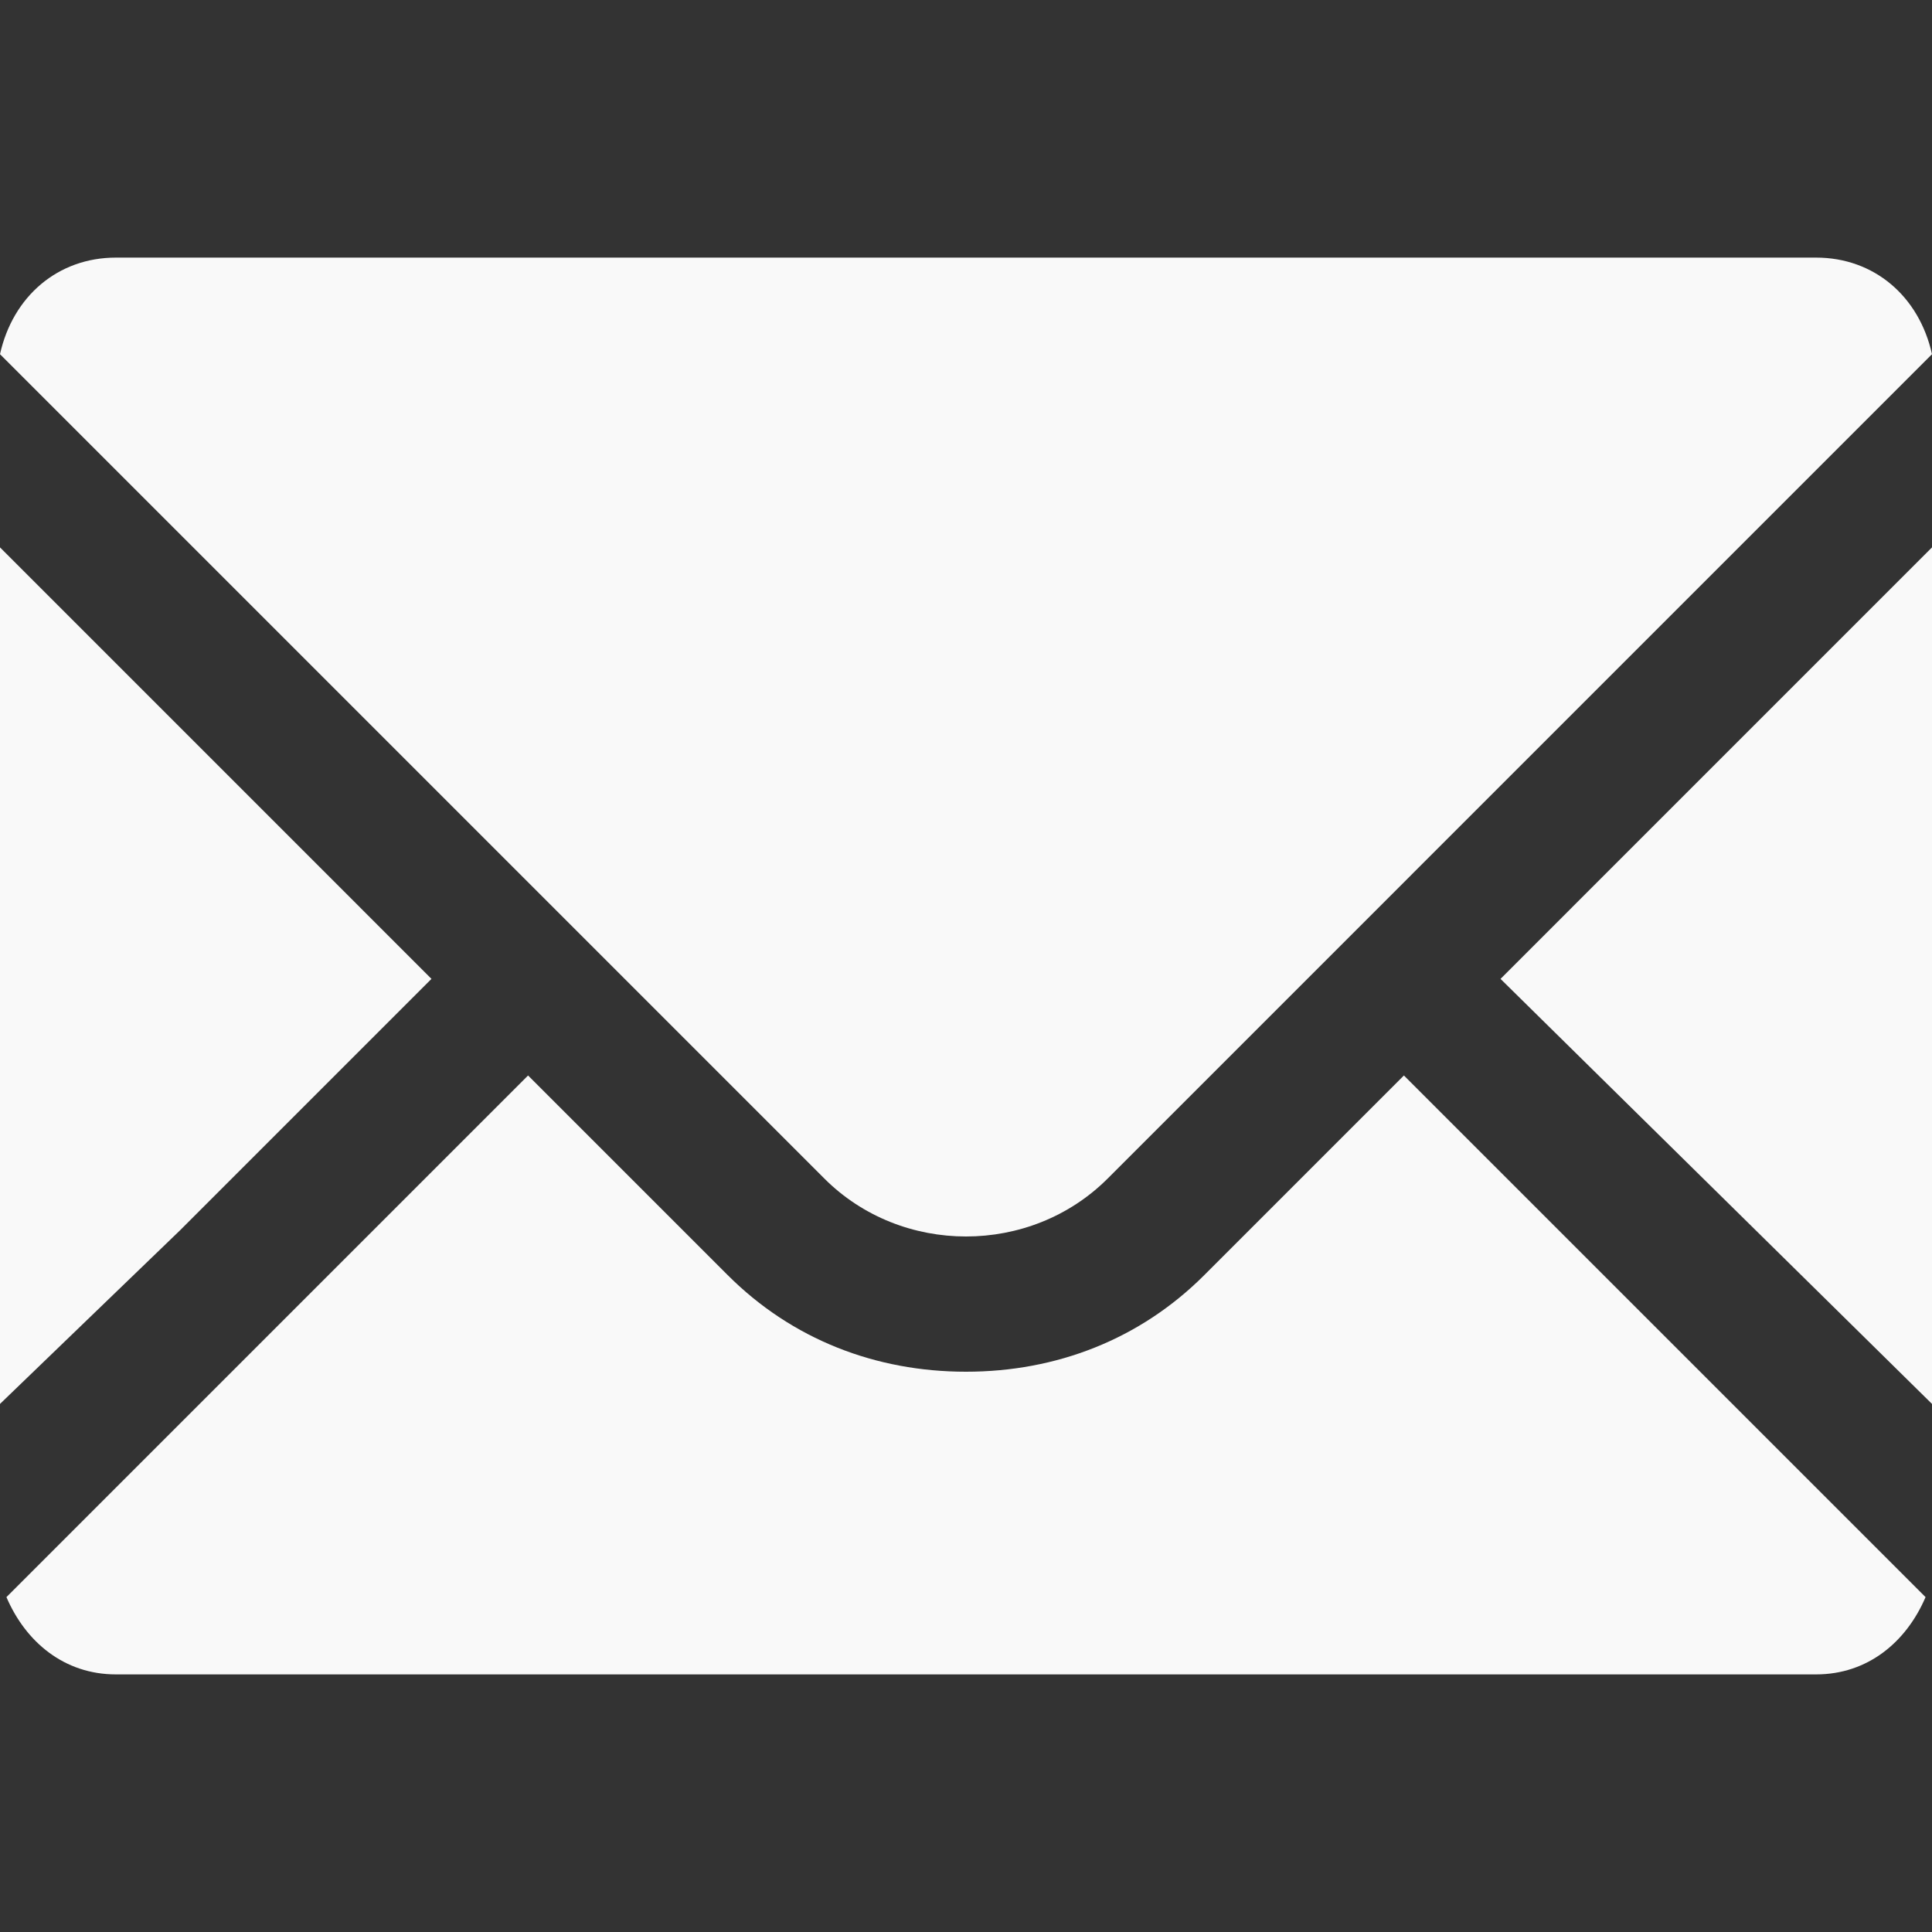 <?xml version="1.0" encoding="utf-8"?>
<!-- Generator: Adobe Illustrator 26.1.0, SVG Export Plug-In . SVG Version: 6.00 Build 0)  -->
<svg version="1.1" id="レイヤー_1" xmlns="http://www.w3.org/2000/svg" xmlns:xlink="http://www.w3.org/1999/xlink" x="0px"
	 y="0px" viewBox="0 0 30 30" style="enable-background:new 0 0 30 30;" xml:space="preserve">
<rect x="0" y="0" width="30" height="30" fill="#333333" stroke="none"/>
<style type="text/css">
	.st0{fill:#F9F9F9;}
</style>
<g>
	<polygon class="st0" points="30,16.3 30,21.8 23.3,15.2 30,8.5 	"/>
	<path class="st0" d="M20.3,15.2l-3.1,3.1c-0.6,0.6-1.4,0.9-2.2,0.9c-0.8,0-1.6-0.3-2.2-0.9L0,5.5C0.2,4.6,0.9,4,1.8,4h26.4
		c0.9,0,1.6,0.6,1.8,1.5L20.3,15.2z"/>
	<polygon class="st0" points="0,21.8 0,8.5 6.7,15.2 2.8,19.1 	"/>
	<path class="st0" d="M0.1,24.8l8.1-8.1l3.1,3.1c1,1,2.3,1.5,3.7,1.5s2.7-0.5,3.7-1.5l3.1-3.1l8.1,8.1C29.6,25.5,29,26,28.2,26H1.8
		C1,26,0.4,25.5,0.1,24.8z"/>
</g>
</svg>

